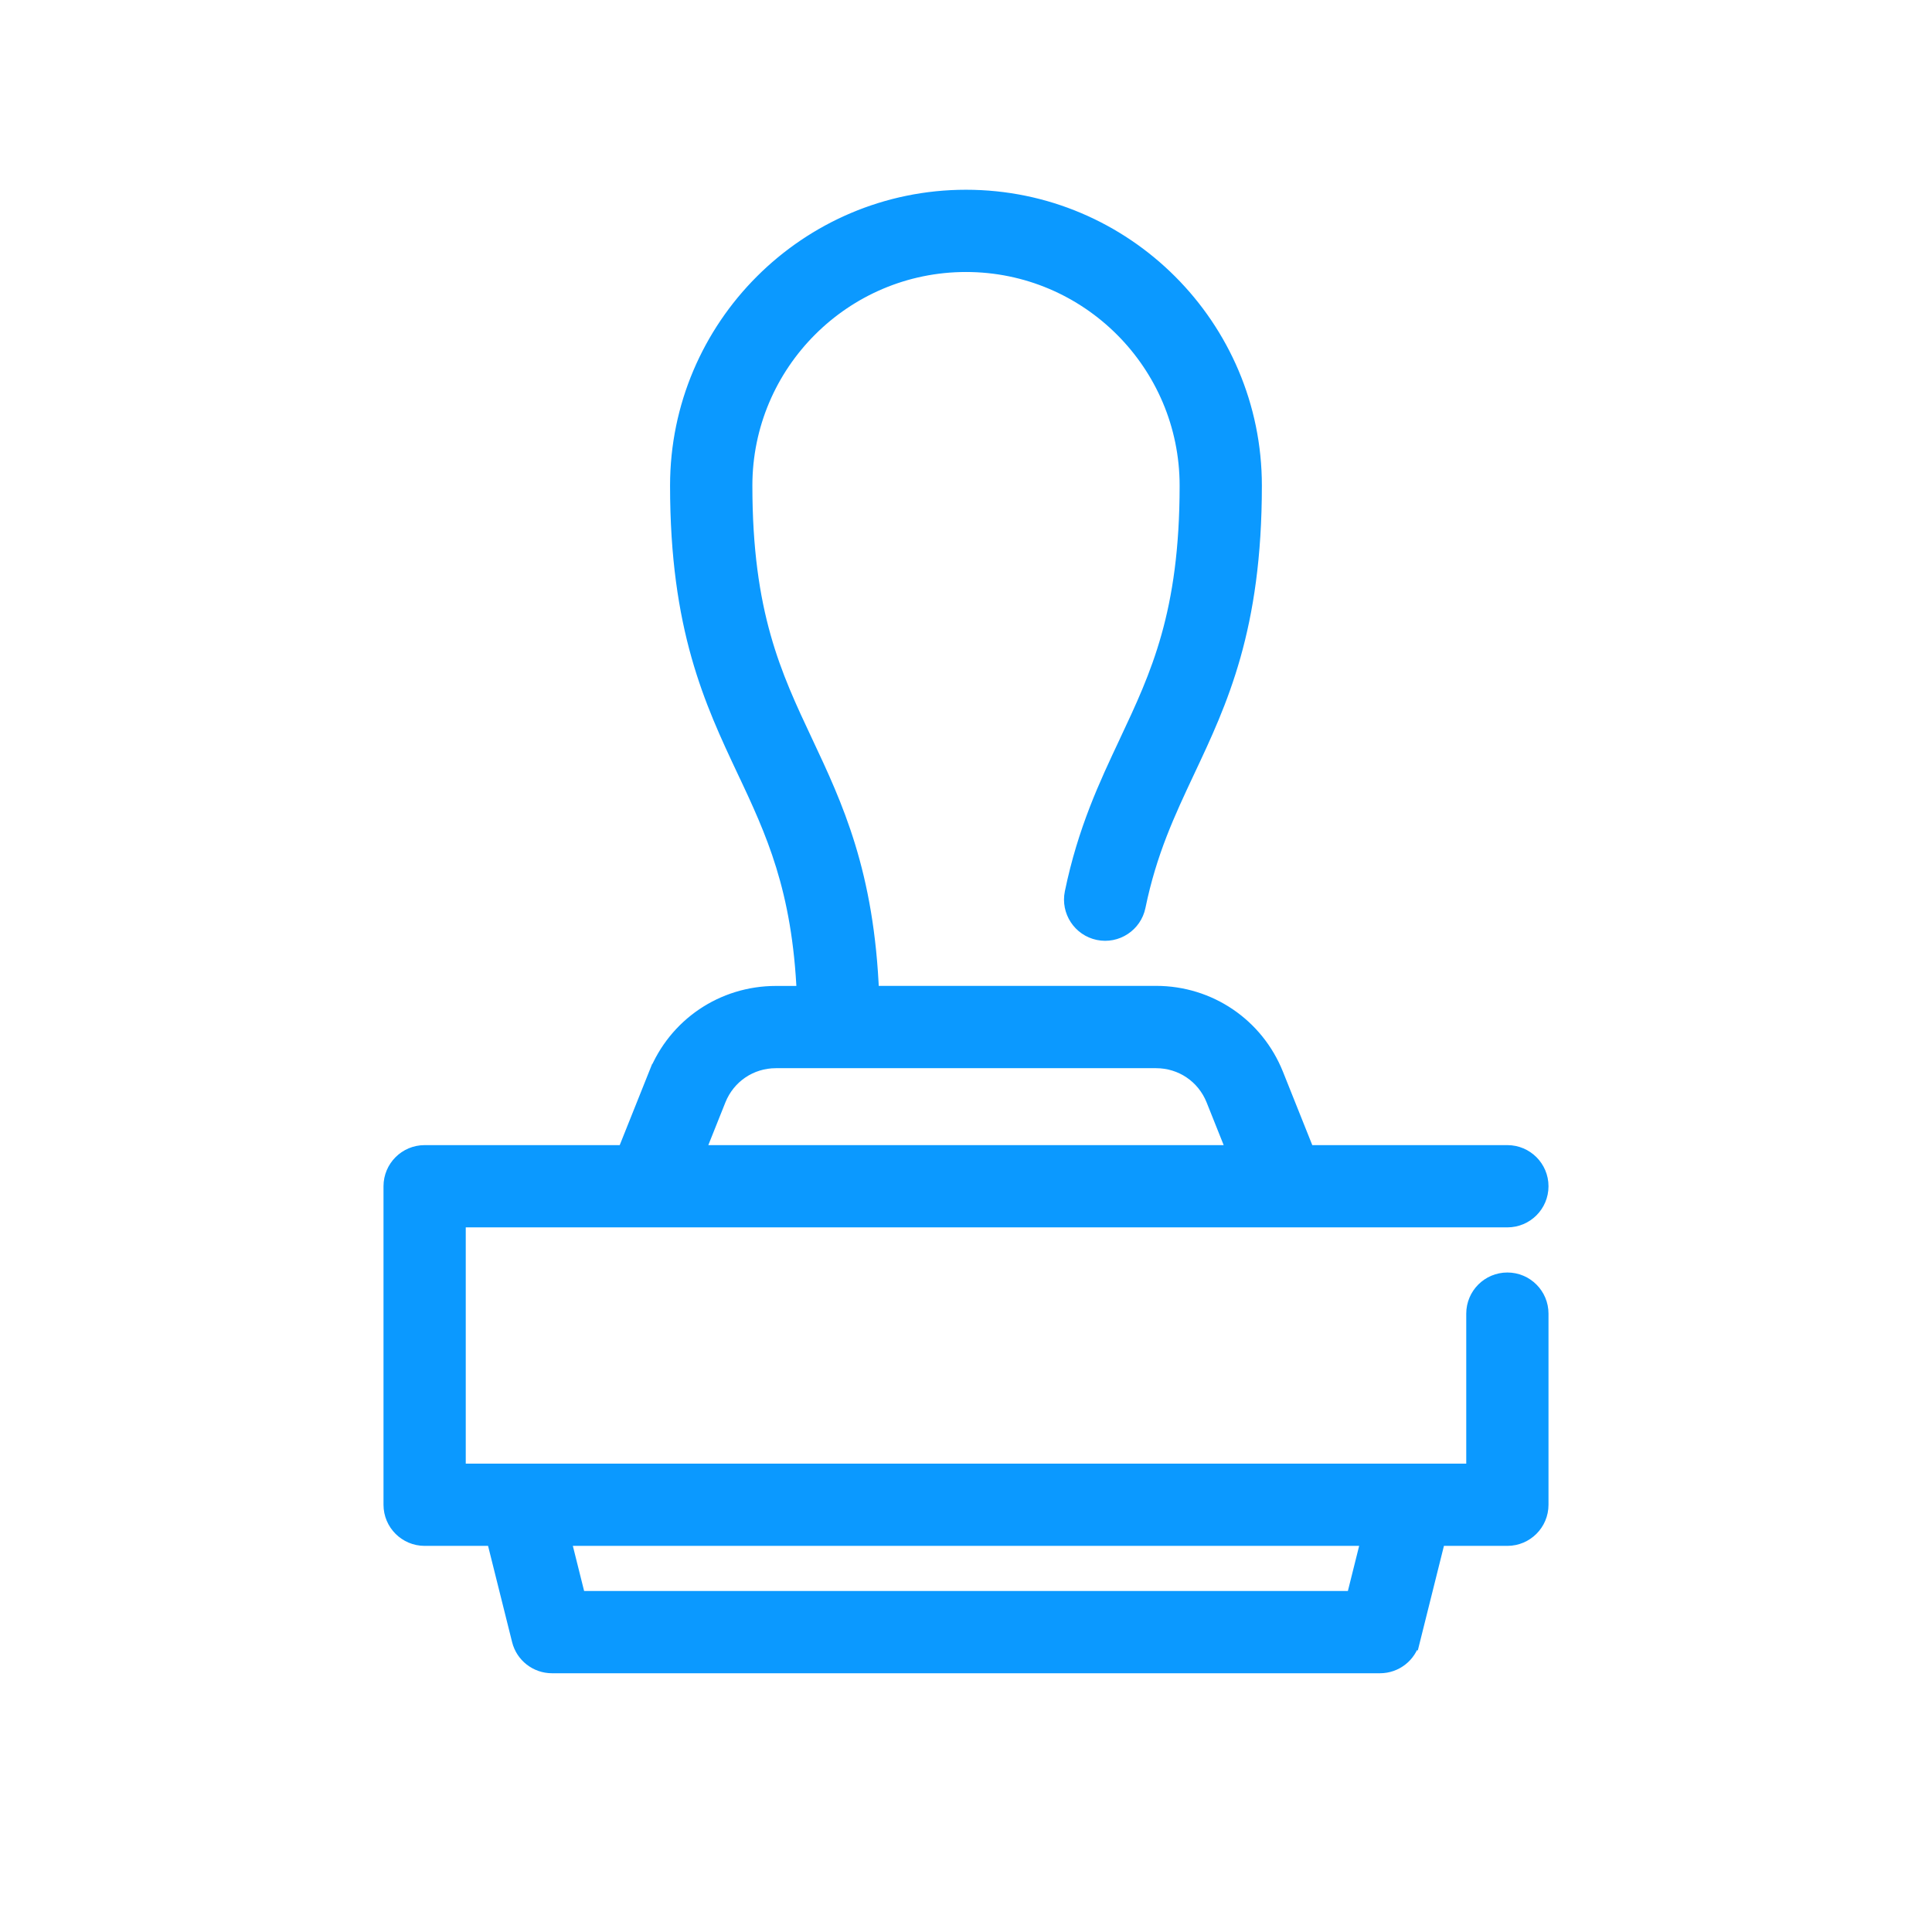<?xml version="1.0" encoding="UTF-8"?> <svg xmlns="http://www.w3.org/2000/svg" width="28" height="28" viewBox="0 0 28 28" fill="none"><path d="M7.543 23.768L7.543 23.768C7.595 23.978 7.784 24.125 8 24.125H20C20.216 24.125 20.405 23.978 20.457 23.768L20.336 23.738L20.457 23.768L20.829 22.279H21.846C22.106 22.279 22.317 22.068 22.317 21.808V19.038V19.038C22.317 18.778 22.106 18.567 21.846 18.567C21.586 18.567 21.375 18.778 21.375 19.038V21.337H6.625V17.663H21.846C22.106 17.663 22.317 17.453 22.317 17.192C22.317 16.932 22.106 16.721 21.846 16.721H18.934L18.478 15.58C18.478 15.58 18.478 15.58 18.478 15.58C18.195 14.872 17.518 14.413 16.755 14.413H12.616C12.547 12.653 12.092 11.686 11.657 10.761L11.656 10.759C11.202 9.794 10.779 8.895 10.779 7.038C10.779 5.262 12.224 3.817 14 3.817C15.776 3.817 17.221 5.262 17.221 7.038C17.221 8.895 16.798 9.794 16.344 10.759L16.343 10.761L16.342 10.764C16.05 11.384 15.742 12.037 15.555 12.943C15.503 13.198 15.667 13.447 15.921 13.5C16.176 13.553 16.426 13.388 16.478 13.134C16.642 12.338 16.908 11.773 17.195 11.162C17.669 10.156 18.163 9.104 18.163 7.038C18.163 4.743 16.296 2.875 14 2.875C11.704 2.875 9.836 4.743 9.836 7.038C9.836 9.104 10.331 10.156 10.804 11.162L10.805 11.162C11.219 12.044 11.607 12.868 11.673 14.414H11.245C10.482 14.414 9.805 14.872 9.522 15.58L9.638 15.627L9.522 15.58L9.066 16.721H6.154C5.894 16.721 5.683 16.932 5.683 17.192V21.808C5.683 22.068 5.894 22.279 6.154 22.279H7.171L7.543 23.768ZM10.397 15.93C10.537 15.581 10.869 15.356 11.245 15.356H16.755C17.131 15.356 17.463 15.581 17.603 15.93L17.919 16.721H10.081L10.397 15.93ZM19.858 22.279L19.632 23.183H8.368L8.142 22.279H19.858Z" fill="#0B99FF" stroke="#0B99FF" stroke-width="0.25"></path></svg> 